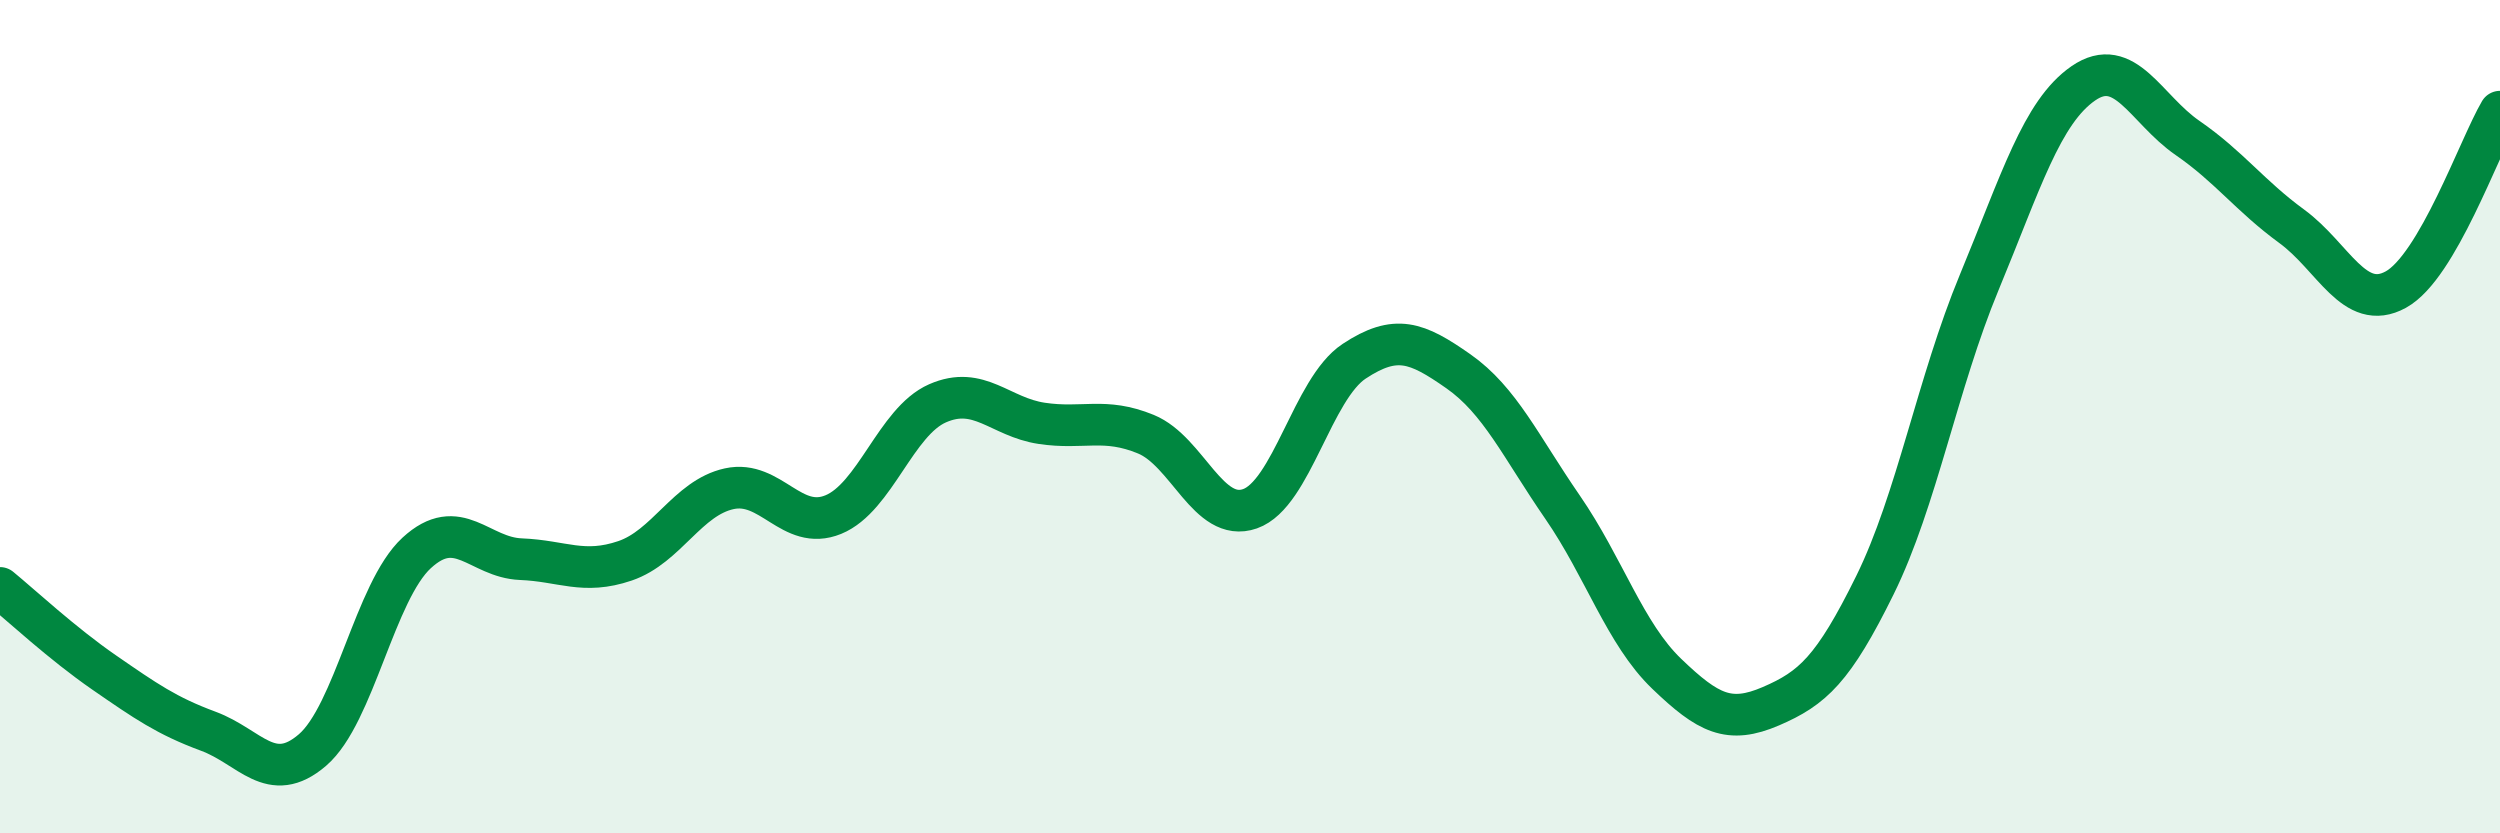 
    <svg width="60" height="20" viewBox="0 0 60 20" xmlns="http://www.w3.org/2000/svg">
      <path
        d="M 0,14.11 C 0.5,14.52 1.5,15.45 2.5,16.14 C 3.5,16.83 4,17.18 5,17.55 C 6,17.92 6.5,18.86 7.5,18 C 8.5,17.14 9,14.19 10,13.27 C 11,12.35 11.5,13.38 12.5,13.42 C 13.5,13.46 14,13.8 15,13.46 C 16,13.12 16.5,11.95 17.5,11.73 C 18.5,11.51 19,12.76 20,12.35 C 21,11.94 21.5,10.12 22.5,9.68 C 23.5,9.24 24,10.01 25,10.16 C 26,10.31 26.5,10.01 27.5,10.42 C 28.5,10.83 29,12.56 30,12.21 C 31,11.86 31.5,9.33 32.5,8.67 C 33.5,8.01 34,8.21 35,8.91 C 36,9.61 36.5,10.72 37.5,12.17 C 38.5,13.62 39,15.21 40,16.17 C 41,17.13 41.5,17.38 42.5,16.95 C 43.5,16.52 44,16.07 45,14.04 C 46,12.01 46.5,9.19 47.5,6.78 C 48.5,4.37 49,2.69 50,2 C 51,1.31 51.5,2.62 52.5,3.31 C 53.5,4 54,4.7 55,5.43 C 56,6.16 56.5,7.5 57.5,6.95 C 58.5,6.4 59.5,3.53 60,2.68L60 20L0 20Z"
        fill="#008740"
        opacity="0.1"
        stroke-linecap="round"
        stroke-linejoin="round"
      />
      <path
        d="M 0,14.11 C 0.5,14.52 1.5,15.45 2.5,16.14 C 3.5,16.83 4,17.18 5,17.55 C 6,17.92 6.5,18.86 7.5,18 C 8.5,17.14 9,14.19 10,13.27 C 11,12.35 11.5,13.38 12.5,13.42 C 13.5,13.46 14,13.8 15,13.46 C 16,13.12 16.5,11.95 17.5,11.73 C 18.5,11.51 19,12.76 20,12.35 C 21,11.94 21.5,10.12 22.5,9.68 C 23.5,9.24 24,10.01 25,10.16 C 26,10.31 26.5,10.01 27.5,10.42 C 28.5,10.83 29,12.56 30,12.21 C 31,11.86 31.5,9.33 32.5,8.67 C 33.5,8.01 34,8.21 35,8.91 C 36,9.61 36.5,10.72 37.5,12.17 C 38.5,13.62 39,15.21 40,16.17 C 41,17.13 41.5,17.38 42.5,16.95 C 43.5,16.52 44,16.07 45,14.04 C 46,12.01 46.5,9.19 47.5,6.78 C 48.5,4.37 49,2.69 50,2 C 51,1.31 51.5,2.62 52.5,3.31 C 53.5,4 54,4.7 55,5.43 C 56,6.16 56.5,7.5 57.5,6.95 C 58.5,6.4 59.5,3.53 60,2.68"
        stroke="#008740"
        stroke-width="1"
        fill="none"
        stroke-linecap="round"
        stroke-linejoin="round"
      />
    </svg>
  